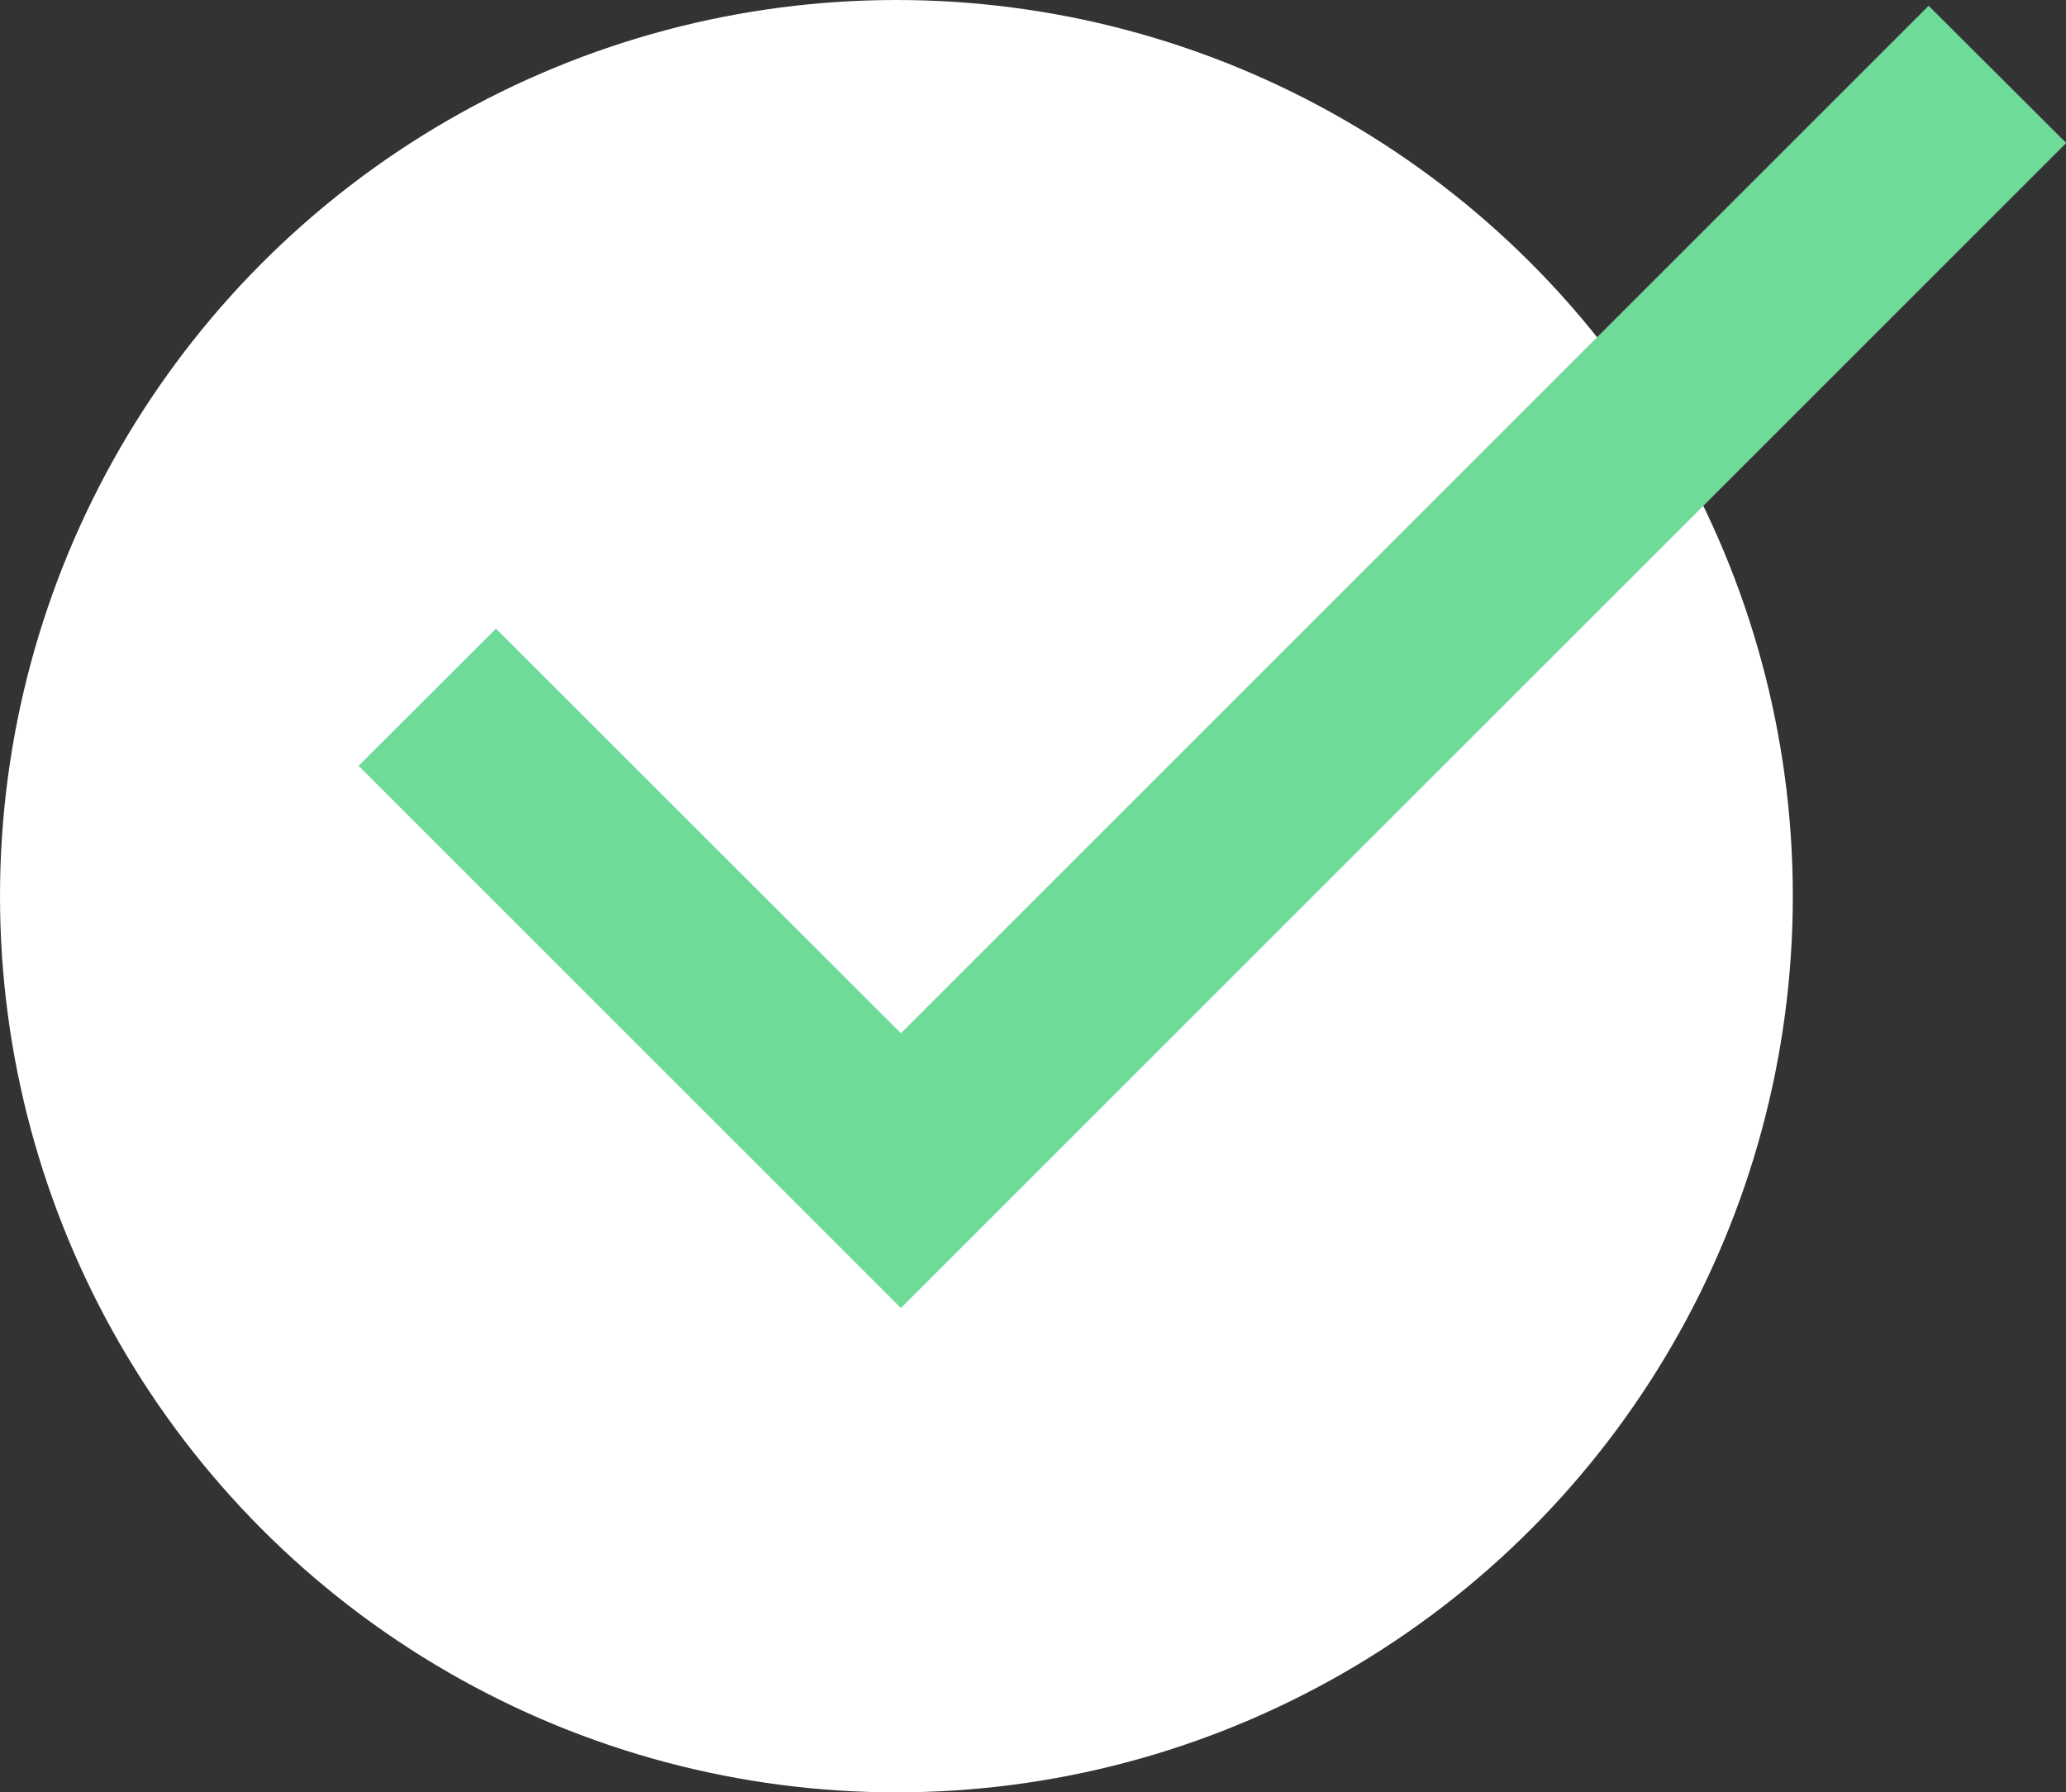<svg xmlns="http://www.w3.org/2000/svg" width="46.095" height="40" viewBox="0 0 46.095 40">
  <rect x="0" y="0" width="46.095" height="40" fill="#333333" stroke="none"/>
  <g id="icon-greencheck" transform="translate(-1129 -7743)">
    <circle id="Ellipse_1" data-name="Ellipse 1" cx="20" cy="20" r="20" transform="translate(1129 7743)" fill="#fff"/>
    <path id="tick-green" d="M35.03,0,12.1,22.93,3.066,13.9,0,16.962l12.1,12.1,26-26Z" transform="translate(1137 7743.129)" fill="#6fdb98"/>
  </g>
</svg>
